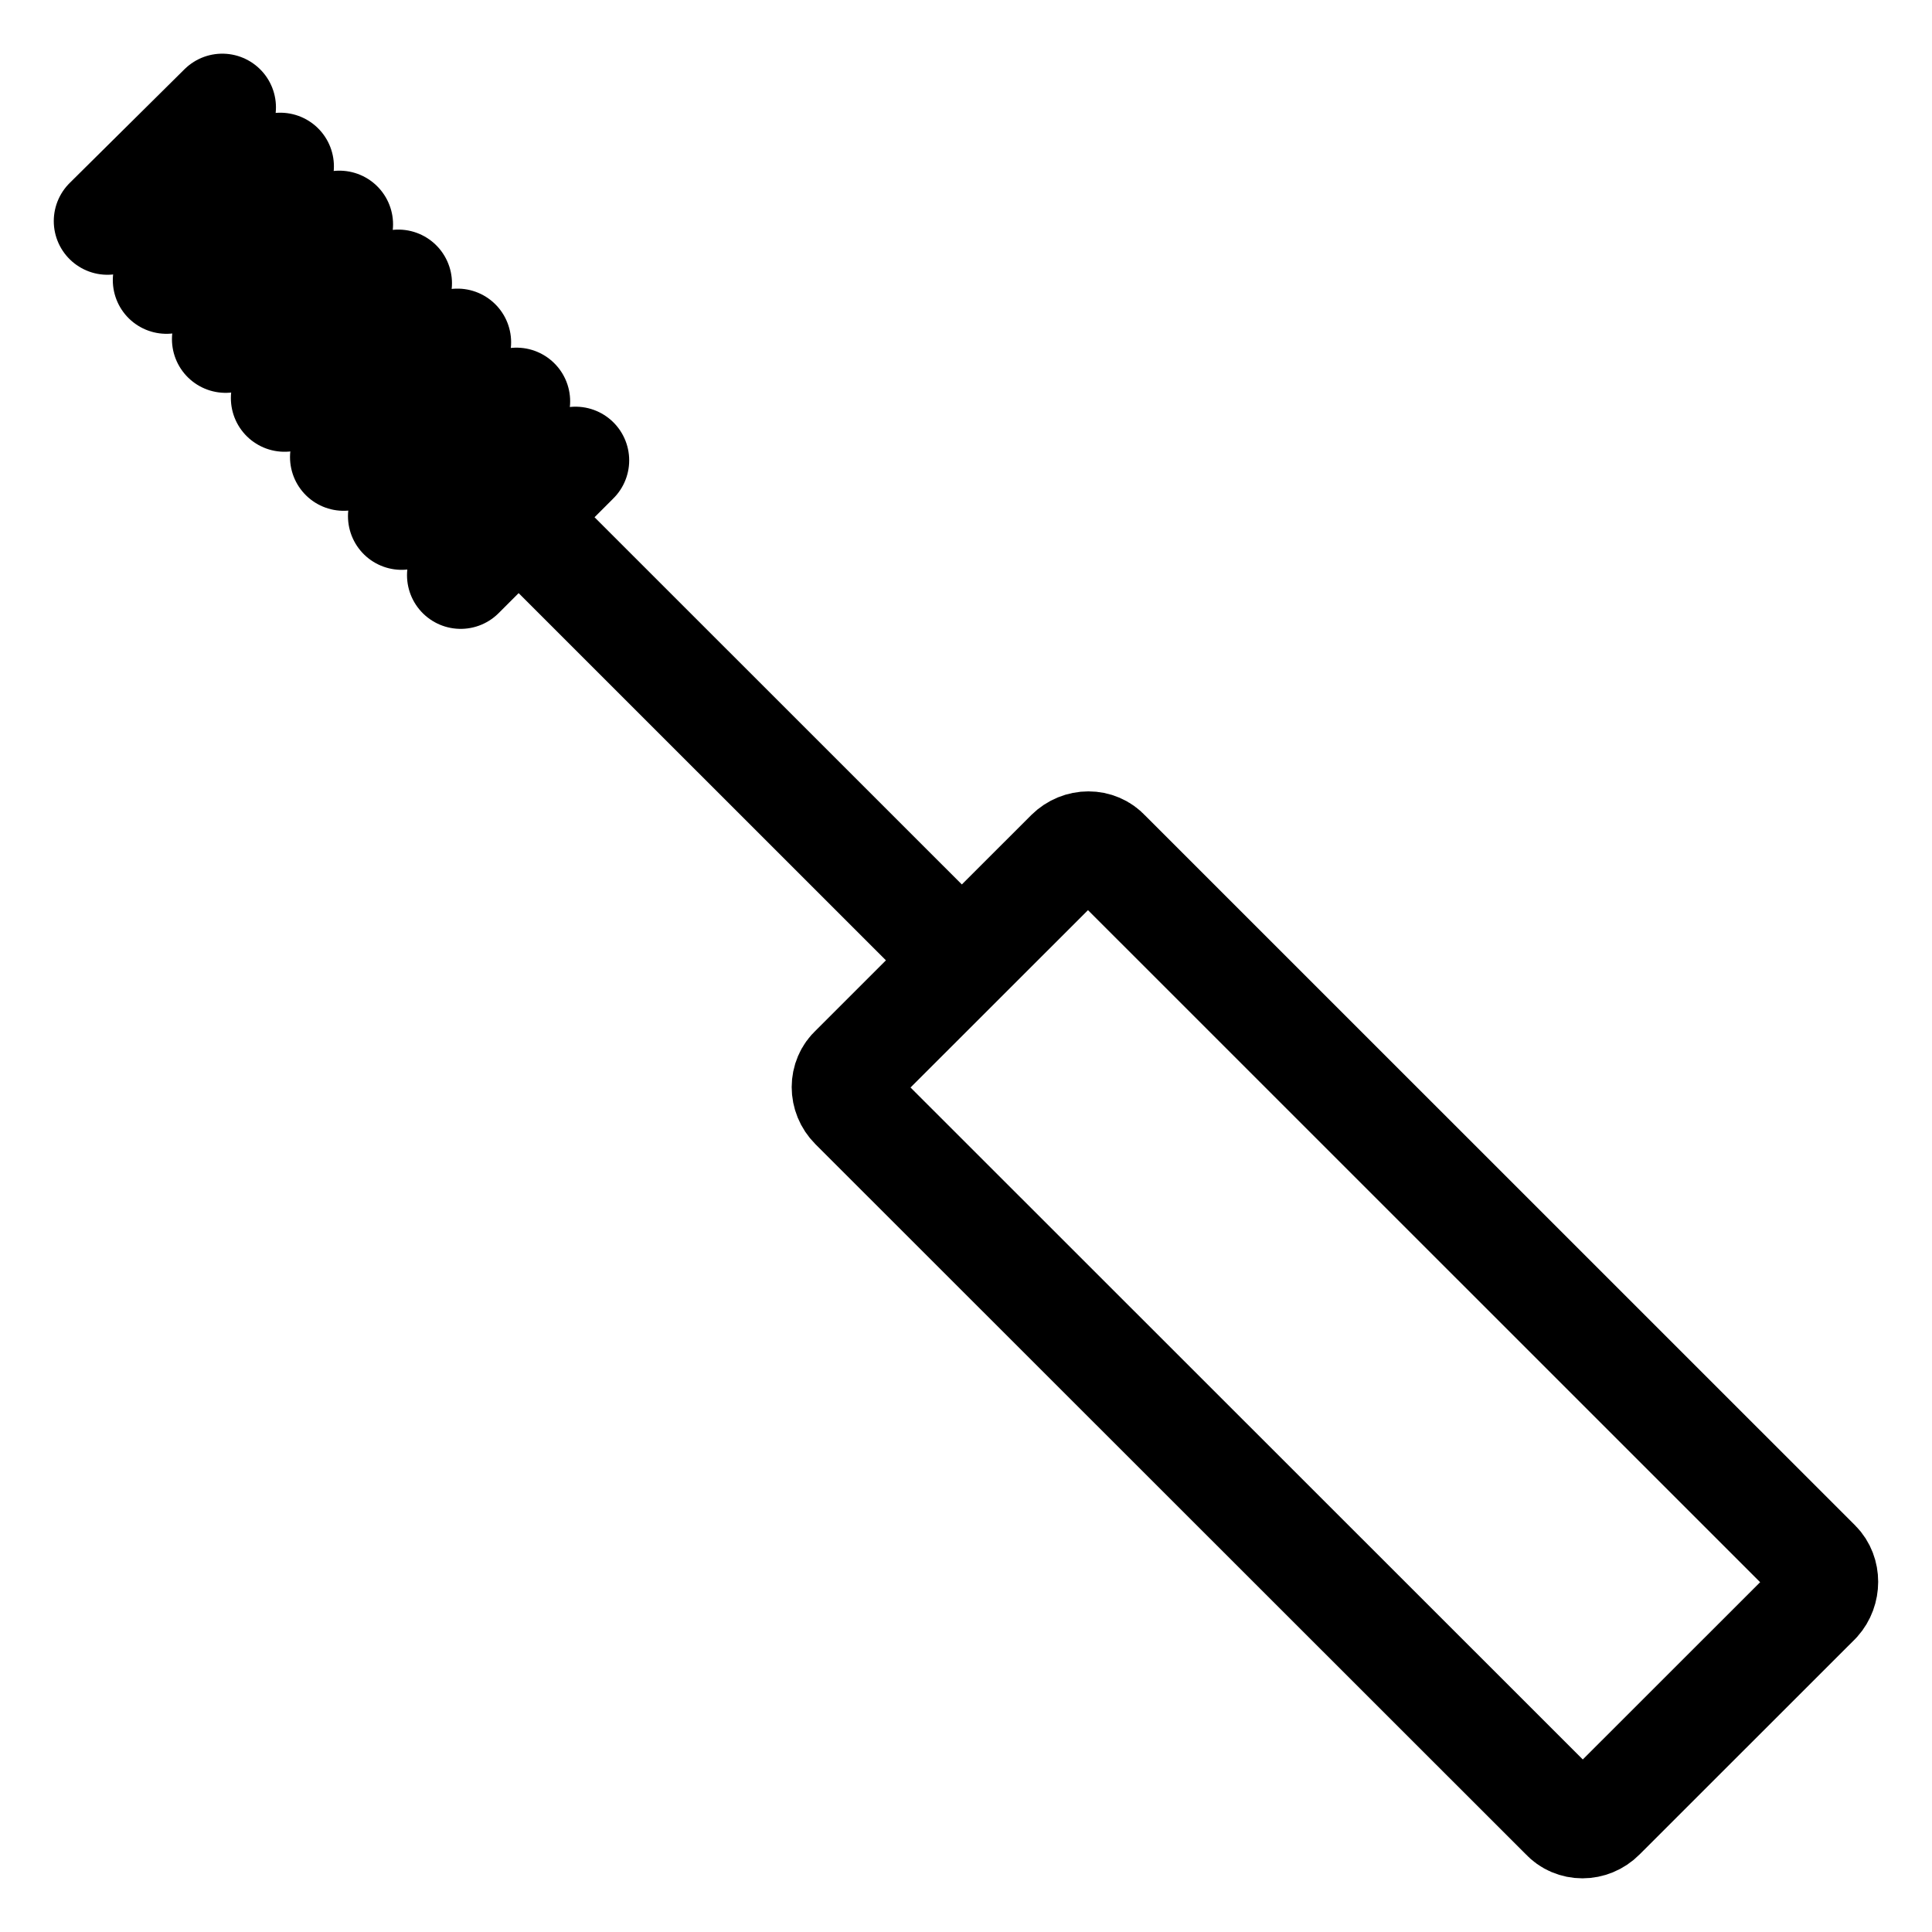 <svg xmlns="http://www.w3.org/2000/svg" fill="none" viewBox="0 0 18 18" height="18" width="18">
<path stroke-linejoin="round" stroke-linecap="round" stroke-miterlimit="10" stroke="black" d="M16.931 14.916L14.921 16.925C14.822 17.025 14.662 17.025 14.572 16.925L7.951 10.307C7.851 10.207 7.851 10.047 7.951 9.957L9.961 7.948C10.062 7.848 10.222 7.848 10.312 7.948L16.931 14.566C17.021 14.656 17.021 14.816 16.931 14.916Z"></path>
<path stroke-linejoin="round" stroke-linecap="round" stroke-miterlimit="10" stroke="black" d="M4.832 4.819L8.952 8.938"></path>
<path stroke-linejoin="round" stroke-linecap="round" stroke-miterlimit="10" stroke="black" d="M1.001 2.06L2.071 1"></path>
<path stroke-linejoin="round" stroke-linecap="round" stroke-miterlimit="10" stroke="black" d="M1.551 2.61L2.611 1.55"></path>
<path stroke-linejoin="round" stroke-linecap="round" stroke-miterlimit="10" stroke="black" d="M2.102 3.16L3.162 2.09"></path>
<path stroke-linejoin="round" stroke-linecap="round" stroke-miterlimit="10" stroke="black" d="M2.651 3.709L3.711 2.639"></path>
<path stroke-linejoin="round" stroke-linecap="round" stroke-miterlimit="10" stroke="black" d="M3.202 4.259L4.262 3.189"></path>
<path stroke-linejoin="round" stroke-linecap="round" stroke-miterlimit="10" stroke="black" d="M3.742 4.809L4.812 3.739"></path>
<path stroke-linejoin="round" stroke-linecap="round" stroke-miterlimit="10" stroke="black" d="M4.292 5.359L5.362 4.289"></path>
</svg>
